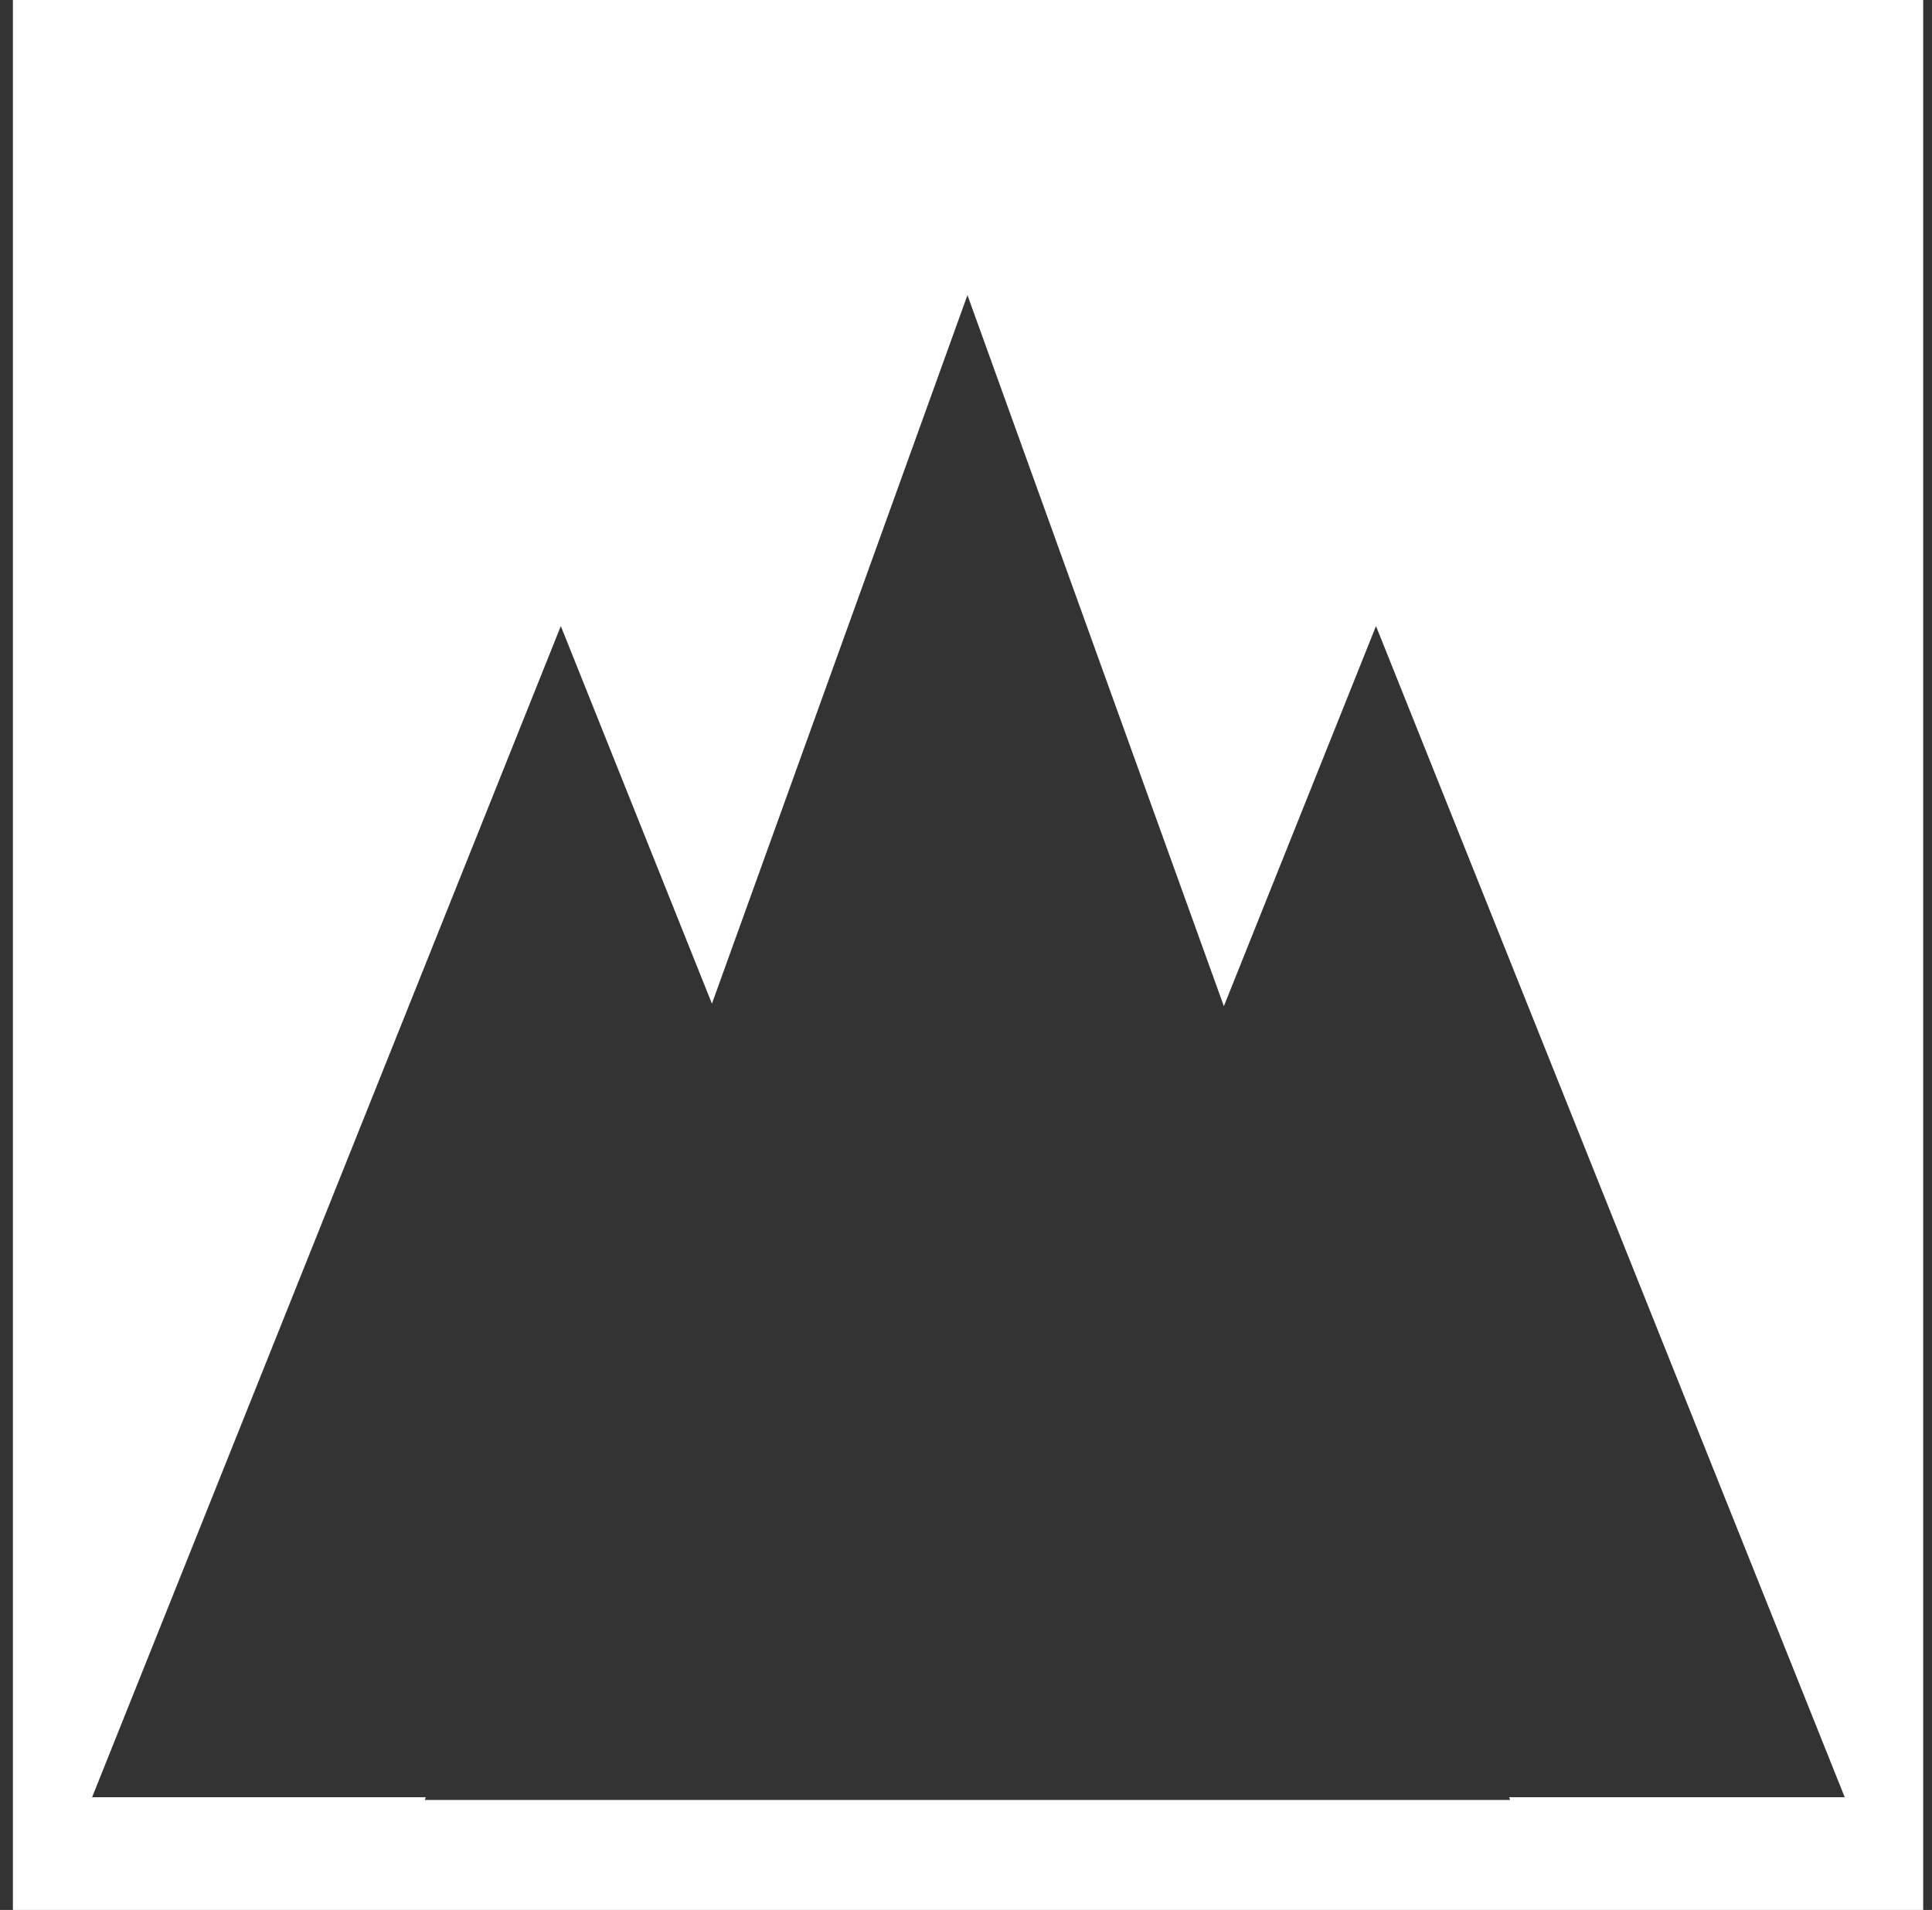 <?xml version="1.0" encoding="UTF-8"?> <svg xmlns="http://www.w3.org/2000/svg" width="89" height="88" viewBox="0 0 89 88" fill="none"><rect x="0" y="0" width="89" height="88" fill="#333333" stroke="none"/><path fill-rule="evenodd" clip-rule="evenodd" d="M88.594 0H0.594V88H88.594V0ZM44.567 13.596L56.379 46.36L63.387 28.846L84.98 82.809H69.52L69.565 82.934H19.569L19.613 82.809H4.242L25.835 28.846L32.796 46.244L44.567 13.596Z" fill="white"></path></svg> 